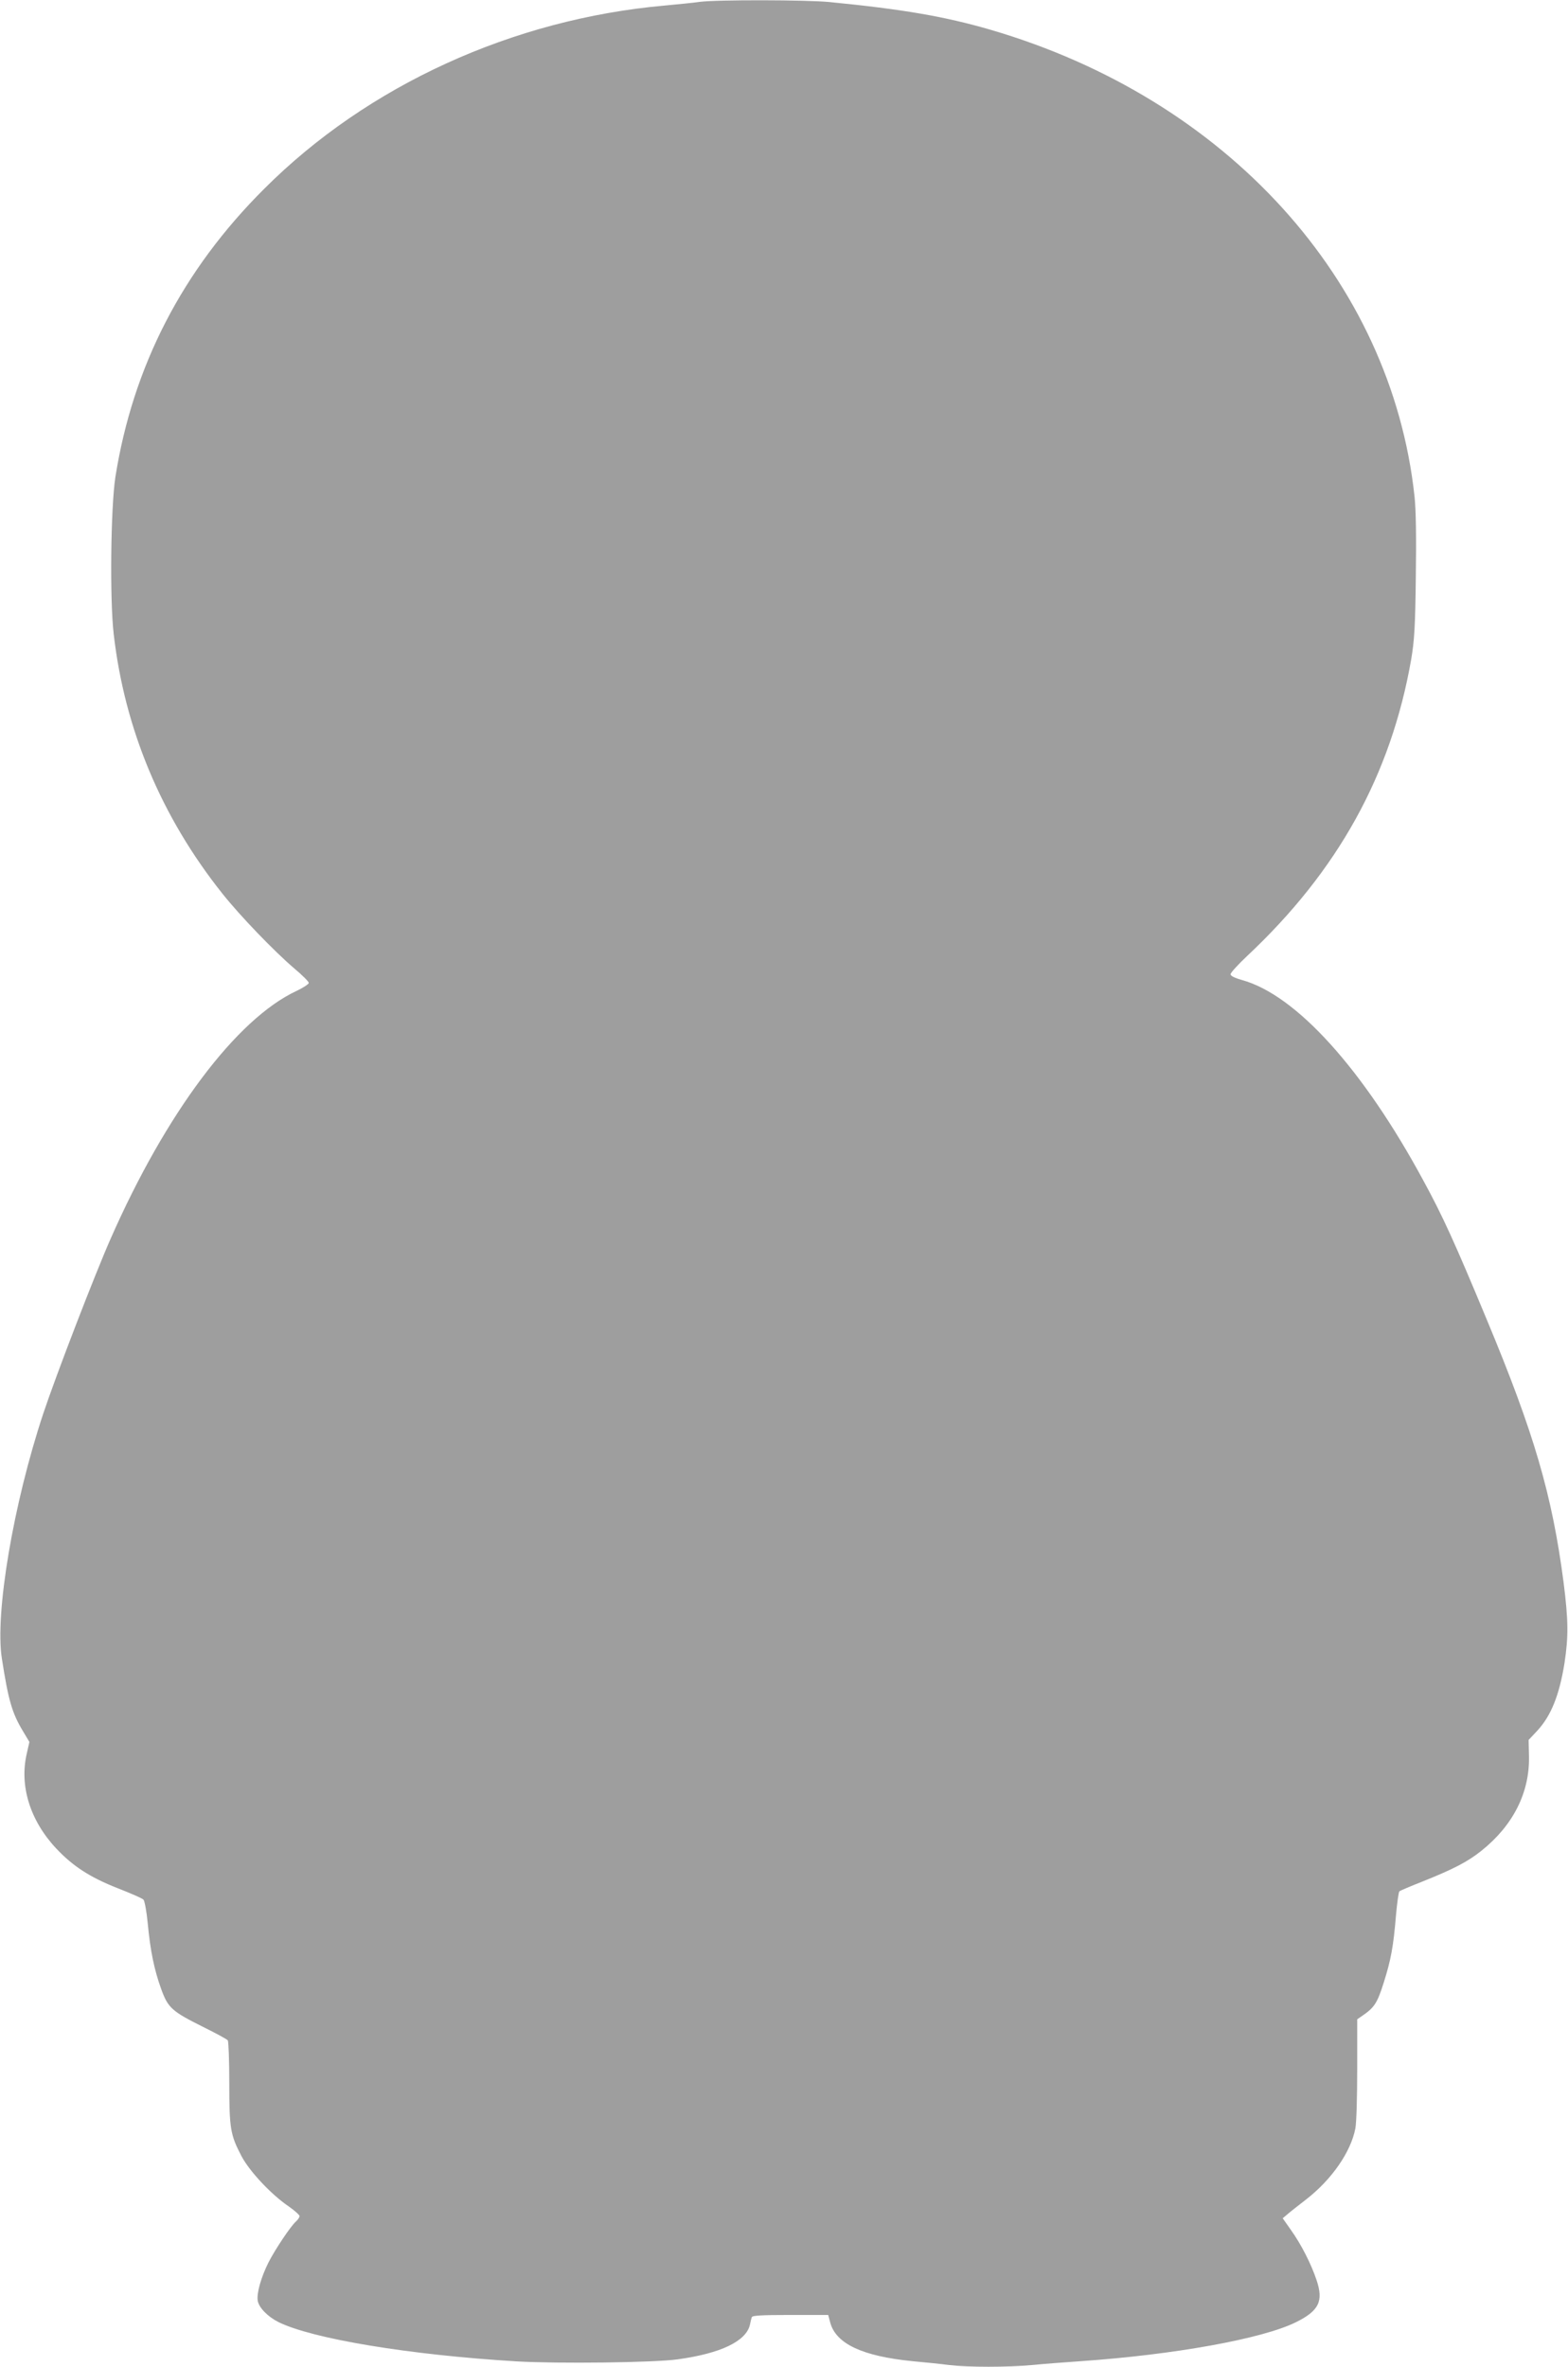 <?xml version="1.0" standalone="no"?>
<!DOCTYPE svg PUBLIC "-//W3C//DTD SVG 20010904//EN"
 "http://www.w3.org/TR/2001/REC-SVG-20010904/DTD/svg10.dtd">
<svg version="1.0" xmlns="http://www.w3.org/2000/svg"
 width="848pt" height="1280pt" viewBox="0 0 848 1280"
 preserveAspectRatio="xMidYMid meet">
<g transform="translate(0,1280) scale(0.1,-0.1)"
fill="#9e9e9e" stroke="none">
<path d="M3785 12790 c-33 -5 -118 -13 -190 -20 -822 -73 -1607 -432 -2165
-990 -444 -442 -711 -961 -806 -1560 -25 -163 -31 -662 -9 -850 59 -513 257
-987 587 -1402 96 -121 281 -313 390 -406 43 -36 78 -71 78 -78 0 -6 -30 -26
-66 -43 -326 -152 -707 -661 -1006 -1341 -86 -195 -294 -735 -364 -945 -162
-488 -262 -1081 -224 -1324 35 -226 55 -296 115 -395 l34 -57 -14 -62 c-41
-174 17 -362 158 -513 91 -97 183 -157 336 -217 69 -27 131 -54 137 -61 6 -6
17 -64 23 -128 14 -149 35 -251 73 -356 37 -102 58 -120 228 -205 69 -34 128
-66 132 -72 4 -5 8 -109 8 -230 0 -248 6 -281 66 -396 44 -83 161 -208 257
-273 31 -22 57 -45 57 -51 0 -7 -9 -20 -20 -30 -29 -26 -113 -152 -148 -221
-41 -82 -65 -168 -58 -208 7 -37 54 -85 111 -114 184 -91 708 -178 1288 -213
223 -13 745 -7 872 11 233 32 371 98 391 188 3 15 7 33 10 40 2 9 53 12 208
12 l205 0 11 -41 c31 -115 174 -182 445 -209 66 -6 156 -15 199 -21 102 -12
313 -12 447 0 57 6 176 15 264 21 506 35 981 121 1162 210 126 62 152 114 113
229 -29 87 -83 193 -138 270 l-45 64 25 21 c13 12 60 48 102 81 138 107 242
257 266 384 6 29 10 174 10 322 l0 268 26 18 c66 45 82 68 117 179 39 123 53
196 67 369 6 66 14 122 18 126 4 4 61 28 127 54 167 67 242 106 316 165 172
137 262 315 258 511 l-2 89 47 50 c74 80 119 191 147 365 22 145 21 233 -5
438 -62 473 -159 806 -416 1422 -172 414 -238 559 -341 748 -326 604 -690
1007 -983 1087 -39 11 -61 22 -61 31 0 8 41 53 90 99 491 461 778 980 887
1604 17 101 22 175 25 446 3 214 1 362 -7 435 -126 1170 -1017 2151 -2293
2524 -247 72 -474 111 -872 150 -124 12 -608 13 -700 1z"/>
</g>
</svg>
